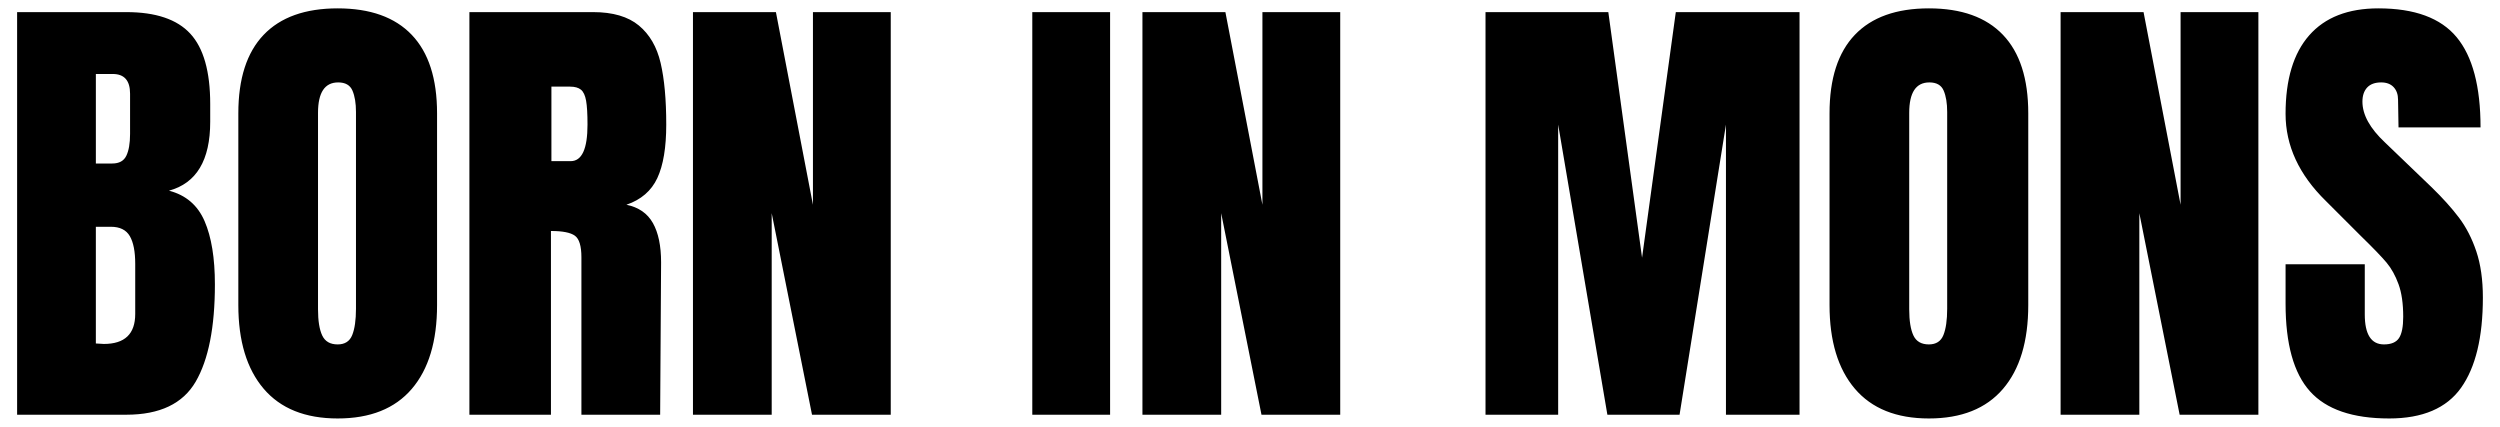 <?xml version="1.0" encoding="UTF-8"?> <svg xmlns="http://www.w3.org/2000/svg" xmlns:xlink="http://www.w3.org/1999/xlink" width="533px" height="91px" viewBox="0 0 533.402 90.956"><g id="cf016bf5-80b9-425d-9cf7-79d095a5f5f4"><path style="stroke: rgb(114,114,114); stroke-width: 0; stroke-dasharray: none; stroke-linecap: butt; stroke-dashoffset: 0; stroke-linejoin: round; stroke-miterlimit: 4; fill: rgb(114,114,114); fill-rule: nonzero; opacity: 1;" vector-effect="non-scaling-stroke" transform="matrix(1 0 0 1 -464.423 -139.032) translate(0, 0)" d="" stroke-linecap="round"></path></g><g id="5456d766-328d-4994-ab5e-630afc300de0"><g><g id="c0e01c79-8855-4ac6-b7de-5b3a875ebd01"><path style="stroke: rgb(193,193,193); stroke-width: 0; stroke-dasharray: none; stroke-linecap: butt; stroke-dashoffset: 0; stroke-linejoin: miter; stroke-miterlimit: 4; fill: rgb(0,0,0); fill-rule: nonzero; opacity: 1;" d="M3.651,2.528h23.3c6.27,0 10.82,1.53 13.65,4.6c2.83,3.07 4.25,8.07 4.25,15v3.8c0,8.2 -2.93,13.1 -8.8,14.7c3.6,0.93 6.13,3.1 7.6,6.5c1.47,3.4 2.2,7.9 2.2,13.5c0,9.13 -1.37,16.05 -4.1,20.75c-2.73,4.7 -7.67,7.05 -14.8,7.05h-23.3zM23.951,34.828c1.47,0 2.47,-0.55 3,-1.65c0.53,-1.1 0.8,-2.65 0.8,-4.65v-8.6c0,-2.8 -1.23,-4.2 -3.7,-4.2h-3.6v19.1zM22.151,73.328c4.47,0 6.7,-2.13 6.7,-6.4v-10.7c0,-2.6 -0.38,-4.57 -1.15,-5.9c-0.77,-1.33 -2.12,-2 -4.05,-2h-3.2v24.9zM72.051,89.228c-6.93,0 -12.2,-2.12 -15.8,-6.35c-3.6,-4.23 -5.4,-10.18 -5.4,-17.85v-40.9c0,-7.4 1.8,-12.98 5.4,-16.75c3.6,-3.77 8.87,-5.65 15.8,-5.65c6.93,0 12.2,1.88 15.8,5.65c3.6,3.77 5.4,9.35 5.4,16.75v40.9c0,7.73 -1.8,13.7 -5.4,17.9c-3.6,4.2 -8.87,6.3 -15.8,6.3zM72.051,73.428c1.53,0 2.57,-0.67 3.1,-2c0.53,-1.33 0.8,-3.2 0.8,-5.6v-42c0,-1.87 -0.25,-3.38 -0.75,-4.55c-0.5,-1.17 -1.52,-1.75 -3.05,-1.75c-2.87,0 -4.3,2.17 -4.3,6.5v41.9c0,2.47 0.3,4.33 0.9,5.6c0.6,1.27 1.7,1.9 3.3,1.9zM100.151,2.528h26.4c4.2,0 7.45,0.95 9.75,2.85c2.3,1.9 3.85,4.57 4.65,8c0.8,3.43 1.2,7.82 1.2,13.15c0,4.87 -0.63,8.67 -1.9,11.4c-1.27,2.73 -3.47,4.63 -6.6,5.7c2.6,0.53 4.48,1.83 5.65,3.9c1.17,2.07 1.75,4.87 1.75,8.4l-0.2,32.5h-16.8v-33.6c0,-2.4 -0.47,-3.93 -1.4,-4.6c-0.93,-0.67 -2.63,-1 -5.1,-1v39.2h-17.4zM121.751,34.328c2.4,0 3.6,-2.6 3.6,-7.8c0,-2.27 -0.1,-3.97 -0.3,-5.1c-0.2,-1.13 -0.57,-1.92 -1.1,-2.35c-0.53,-0.43 -1.3,-0.65 -2.3,-0.65h-4v15.9zM147.851,88.428v-85.9h17.7l7.9,41.1v-41.1h16.6v85.9h-16.8l-8.6,-43v43zM220.251,88.428v-85.9h16.6v85.9zM243.751,88.428v-85.9h17.7l7.9,41.1v-41.1h16.6v85.9h-16.8l-8.6,-43v43zM316.951,88.428v-85.9h26.2l7.2,52.4l7.2,-52.4h26.4v85.9h-15.7v-61.9l-9.9,61.9h-15.4l-10.5,-61.9v61.9zM411.551,89.228c-6.93,0 -12.2,-2.12 -15.8,-6.35c-3.6,-4.23 -5.4,-10.18 -5.4,-17.85v-40.9c0,-7.4 1.8,-12.98 5.4,-16.75c3.6,-3.77 8.87,-5.65 15.8,-5.65c6.93,0 12.2,1.88 15.8,5.65c3.6,3.77 5.4,9.35 5.4,16.75v40.9c0,7.73 -1.8,13.7 -5.4,17.9c-3.6,4.2 -8.87,6.3 -15.8,6.3zM411.551,73.428c1.53,0 2.57,-0.67 3.1,-2c0.53,-1.33 0.8,-3.2 0.8,-5.6v-42c0,-1.87 -0.25,-3.38 -0.75,-4.55c-0.5,-1.17 -1.52,-1.75 -3.05,-1.75c-2.87,0 -4.3,2.17 -4.3,6.5v41.9c0,2.47 0.3,4.33 0.9,5.6c0.6,1.27 1.7,1.9 3.3,1.9zM439.651,88.428v-85.9h17.7l7.9,41.1v-41.1h16.6v85.9h-16.8l-8.6,-43v43zM509.751,89.228c-7.8,0 -13.43,-1.93 -16.9,-5.8c-3.47,-3.87 -5.2,-10.1 -5.2,-18.7v-8.4h16.9v10.7c0,4.27 1.37,6.4 4.1,6.4c1.53,0 2.6,-0.45 3.2,-1.35c0.6,-0.9 0.9,-2.42 0.9,-4.55c0,-2.8 -0.33,-5.12 -1,-6.95c-0.67,-1.83 -1.52,-3.37 -2.55,-4.6c-1.03,-1.23 -2.88,-3.15 -5.55,-5.75l-7.4,-7.4c-5.73,-5.6 -8.6,-11.8 -8.6,-18.6c0,-7.33 1.68,-12.92 5.05,-16.75c3.37,-3.83 8.28,-5.75 14.75,-5.75c7.73,0 13.3,2.05 16.7,6.15c3.4,4.1 5.1,10.52 5.1,19.25h-17.5l-0.1,-5.9c0,-1.13 -0.32,-2.03 -0.95,-2.7c-0.63,-0.67 -1.52,-1 -2.65,-1c-1.33,0 -2.33,0.37 -3,1.1c-0.67,0.73 -1,1.73 -1,3c0,2.8 1.6,5.7 4.8,8.7l10,9.6c2.33,2.27 4.27,4.42 5.8,6.45c1.53,2.03 2.77,4.43 3.7,7.2c0.93,2.77 1.4,6.05 1.4,9.85c0,8.47 -1.55,14.88 -4.65,19.25c-3.1,4.37 -8.22,6.55 -15.35,6.55z" stroke-linecap="round"></path></g></g></g><g id="438a86ea-0af5-4feb-981d-c9c97b2d91f4"><path style="stroke: rgb(193,193,193); stroke-width: 0; stroke-dasharray: none; stroke-linecap: butt; stroke-dashoffset: 0; stroke-linejoin: miter; stroke-miterlimit: 4; fill: rgb(114,114,114); fill-rule: nonzero; opacity: 1;" transform="matrix(1 0 0 1 -464.423 -139.032) translate(0, 0)" d="" stroke-linecap="round"></path></g><g id="6a5b84c3-0b35-4916-b0b2-c2470a008983"><path style="stroke: rgb(193,193,193); stroke-width: 0; stroke-dasharray: none; stroke-linecap: butt; stroke-dashoffset: 0; stroke-linejoin: miter; stroke-miterlimit: 4; fill: rgb(193,193,193); fill-rule: nonzero; opacity: 1;" transform="matrix(1 0 0 1 -464.423 -139.032) translate(0, 0)" d="" stroke-linecap="round"></path></g></svg> 